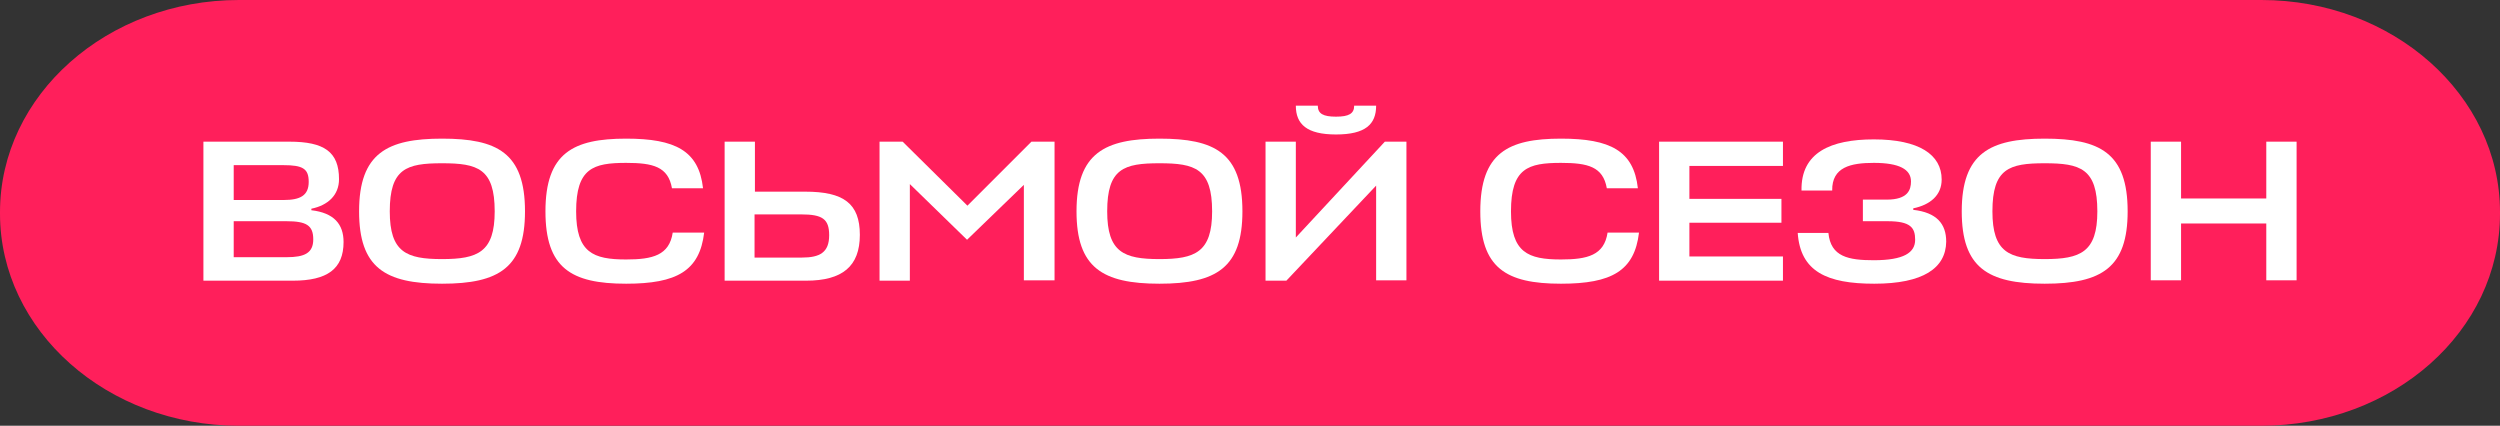 <?xml version="1.0" encoding="UTF-8"?> <!-- Generator: Adobe Illustrator 28.2.0, SVG Export Plug-In . SVG Version: 6.00 Build 0) --> <svg xmlns="http://www.w3.org/2000/svg" xmlns:xlink="http://www.w3.org/1999/xlink" id="Livello_1" x="0px" y="0px" viewBox="0 0 660 112.4" style="enable-background:new 0 0 660 112.4;" xml:space="preserve"><rect x="0" y="0" width="660" height="112.4" fill="#333333" stroke="none"/> <style type="text/css"> .st0{fill:#FF1F5B;} .st1{enable-background:new ;} .st2{fill:#FFFFFF;} </style> <path class="st0" d="M596.9,112.4H63.1C28.3,112.4,0,87.3,0,56.4V56C0,25.1,28.3,0,63.1,0h533.9C631.7,0,660,25.1,660,56v0.4 C660,87.4,631.9,112.4,596.9,112.4z"></path> <g class="st1"> <path class="st2" d="M90.7,63.9c0,7.1-4.3,10.2-13.4,10.2H53.7V37.4h22.7c9.2,0,13.1,2.7,13.1,9.9c0,4.2-2.9,6.9-7.3,7.8v0.4 C88.2,56.2,90.7,59.2,90.7,63.9z M61.7,52.8h13.2c4.4,0,6.6-1.2,6.6-4.8c0-3.5-1.6-4.4-6.7-4.4H61.7V52.8z M61.7,67.9h14 c4.7,0,7-1.1,7-4.7c0-3.7-1.8-4.8-7.1-4.8H61.7V67.9z"></path> <path class="st2" d="M94.8,55.8c0-15.4,7.5-19.2,21.9-19.2c14.5,0,21.9,3.7,21.9,19.2c0,14.8-6.8,19.1-21.9,19.1 S94.8,70.6,94.8,55.8z M130.6,55.8c0-11.3-4.5-12.7-13.9-12.7c-9.4,0-13.8,1.4-13.8,12.7c0,10.8,4.4,12.6,13.8,12.6 S130.6,66.6,130.6,55.8z"></path> <path class="st2" d="M165.3,74.9c-14.6,0-21.3-4.2-21.3-19.1c0-15.4,7.3-19.2,21.3-19.2c13,0,19.2,3.2,20.3,13.1h-8.2 c-1-5.7-5-6.7-12.1-6.7c-8.7,0-13.2,1.4-13.2,12.8c0,10.9,4.5,12.7,13.2,12.7c7,0,11.4-1.1,12.3-7.1h8.3 C184.7,71.5,178.7,74.9,165.3,74.9z"></path> <path class="st2" d="M212.8,74.1h-21.5V37.4h8v13.2h13.3c10.1,0,14.4,3.1,14.4,11.4C227,70.3,222.4,74.1,212.8,74.1z M199.3,68 h12.4c4.8,0,7.2-1.4,7.2-5.9c0-4.3-1.8-5.5-7.4-5.5h-12.3V68z"></path> <path class="st2" d="M240.2,74.1h-8V37.4h6.1l17.1,16.9l16.9-16.9h6.1v36.6h-8.1V48.8l-15,14.5l-15.1-14.7V74.1z"></path> <path class="st2" d="M284.2,55.8c0-15.4,7.5-19.2,21.9-19.2c14.5,0,21.9,3.7,21.9,19.2c0,14.8-6.8,19.1-21.9,19.1 S284.2,70.6,284.2,55.8z M320,55.8c0-11.3-4.5-12.7-13.9-12.7c-9.4,0-13.8,1.4-13.8,12.7c0,10.8,4.4,12.6,13.8,12.6 S320,66.6,320,55.8z"></path> <path class="st2" d="M365.6,37.4h5.7v36.6h-8V49l-23.7,25.1h-5.5V37.4h8v25.3L365.6,37.4z M342.1,27.9h5.8c0,2.1,1.4,2.9,4.8,2.9 s4.8-0.8,4.8-2.9h5.8c0,4.9-2.8,7.6-10.6,7.6C345,35.5,342.1,32.8,342.1,27.9z"></path> <path class="st2" d="M412.1,74.9c-14.6,0-21.3-4.2-21.3-19.1c0-15.4,7.3-19.2,21.3-19.2c13,0,19.2,3.2,20.3,13.1h-8.2 c-1-5.7-5-6.7-12.1-6.7c-8.7,0-13.2,1.4-13.2,12.8c0,10.9,4.5,12.7,13.2,12.7c7,0,11.4-1.1,12.3-7.1h8.3 C431.5,71.5,425.5,74.9,412.1,74.9z"></path> <path class="st2" d="M438,74.1V37.4h32.7v6.4h-24.7v8.7h24.3v6.3h-24.3v8.9h24.7v6.4H438z"></path> <path class="st2" d="M494.8,74.9c-12.5,0-19.5-3.2-20.2-13.4h8.1c0.6,6.3,5.3,7.2,12,7.2c7.9,0,10.9-2,10.9-5.4 c0-3.2-1.2-4.9-7.3-4.9h-6.5v-5.7h6.3c5.6,0,6.4-2.6,6.4-4.8c0-3.2-3.1-4.9-9.8-4.9c-6.1,0-11.1,1.1-11,7.3h-8.1 c-0.2-10.1,7.8-13.5,19.1-13.5c11.9,0,17.9,4,17.9,10.6c0,4.2-3.1,6.7-7.5,7.6v0.4c6.2,0.7,8.7,3.7,8.7,8.4 C513.7,70.8,507.7,74.9,494.8,74.9z"></path> <path class="st2" d="M517.9,55.8c0-15.4,7.5-19.2,21.9-19.2c14.5,0,21.9,3.7,21.9,19.2c0,14.8-6.8,19.1-21.9,19.1 C524.7,74.9,517.9,70.6,517.9,55.8z M553.7,55.8c0-11.3-4.5-12.7-13.9-12.7c-9.4,0-13.8,1.4-13.8,12.7c0,10.8,4.4,12.6,13.8,12.6 C549.2,68.4,553.7,66.6,553.7,55.8z"></path> <path class="st2" d="M598.3,52.4v-15h8v36.6h-8V59h-22.5v15h-8V37.4h8v15H598.3z"></path> </g> </svg> 